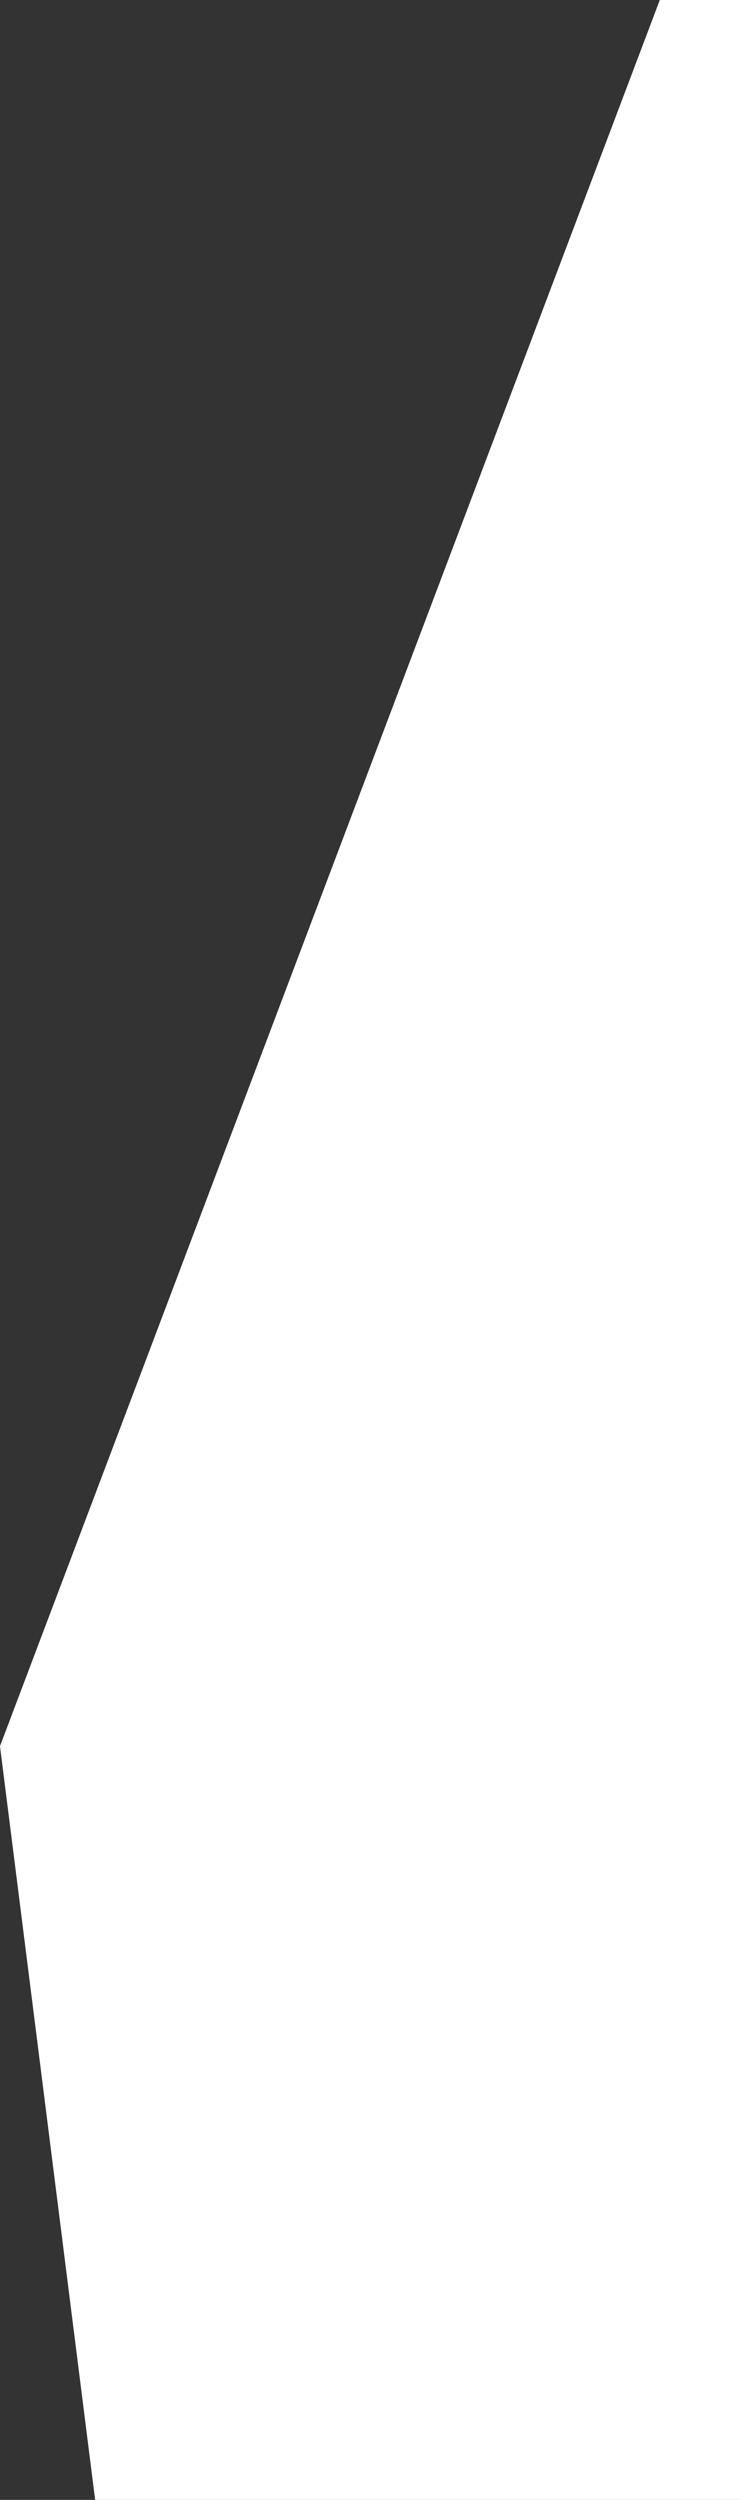 <svg xmlns="http://www.w3.org/2000/svg" width="200.781" height="677" viewBox="0 0 200.781 677">
  <rect x="0" y="0" width="200.781" height="677" fill="#333333" stroke="none"/>
<defs>
    <style>
      .cls-1 {
        fill: #fff;
        fill-rule: evenodd;
      }
    </style>
  </defs>
  <path id="cover-bg" class="cls-1" d="M947.217,898.883L973,1103h175V426h-22Z" transform="translate(-947.219 -426)"/>
</svg>
